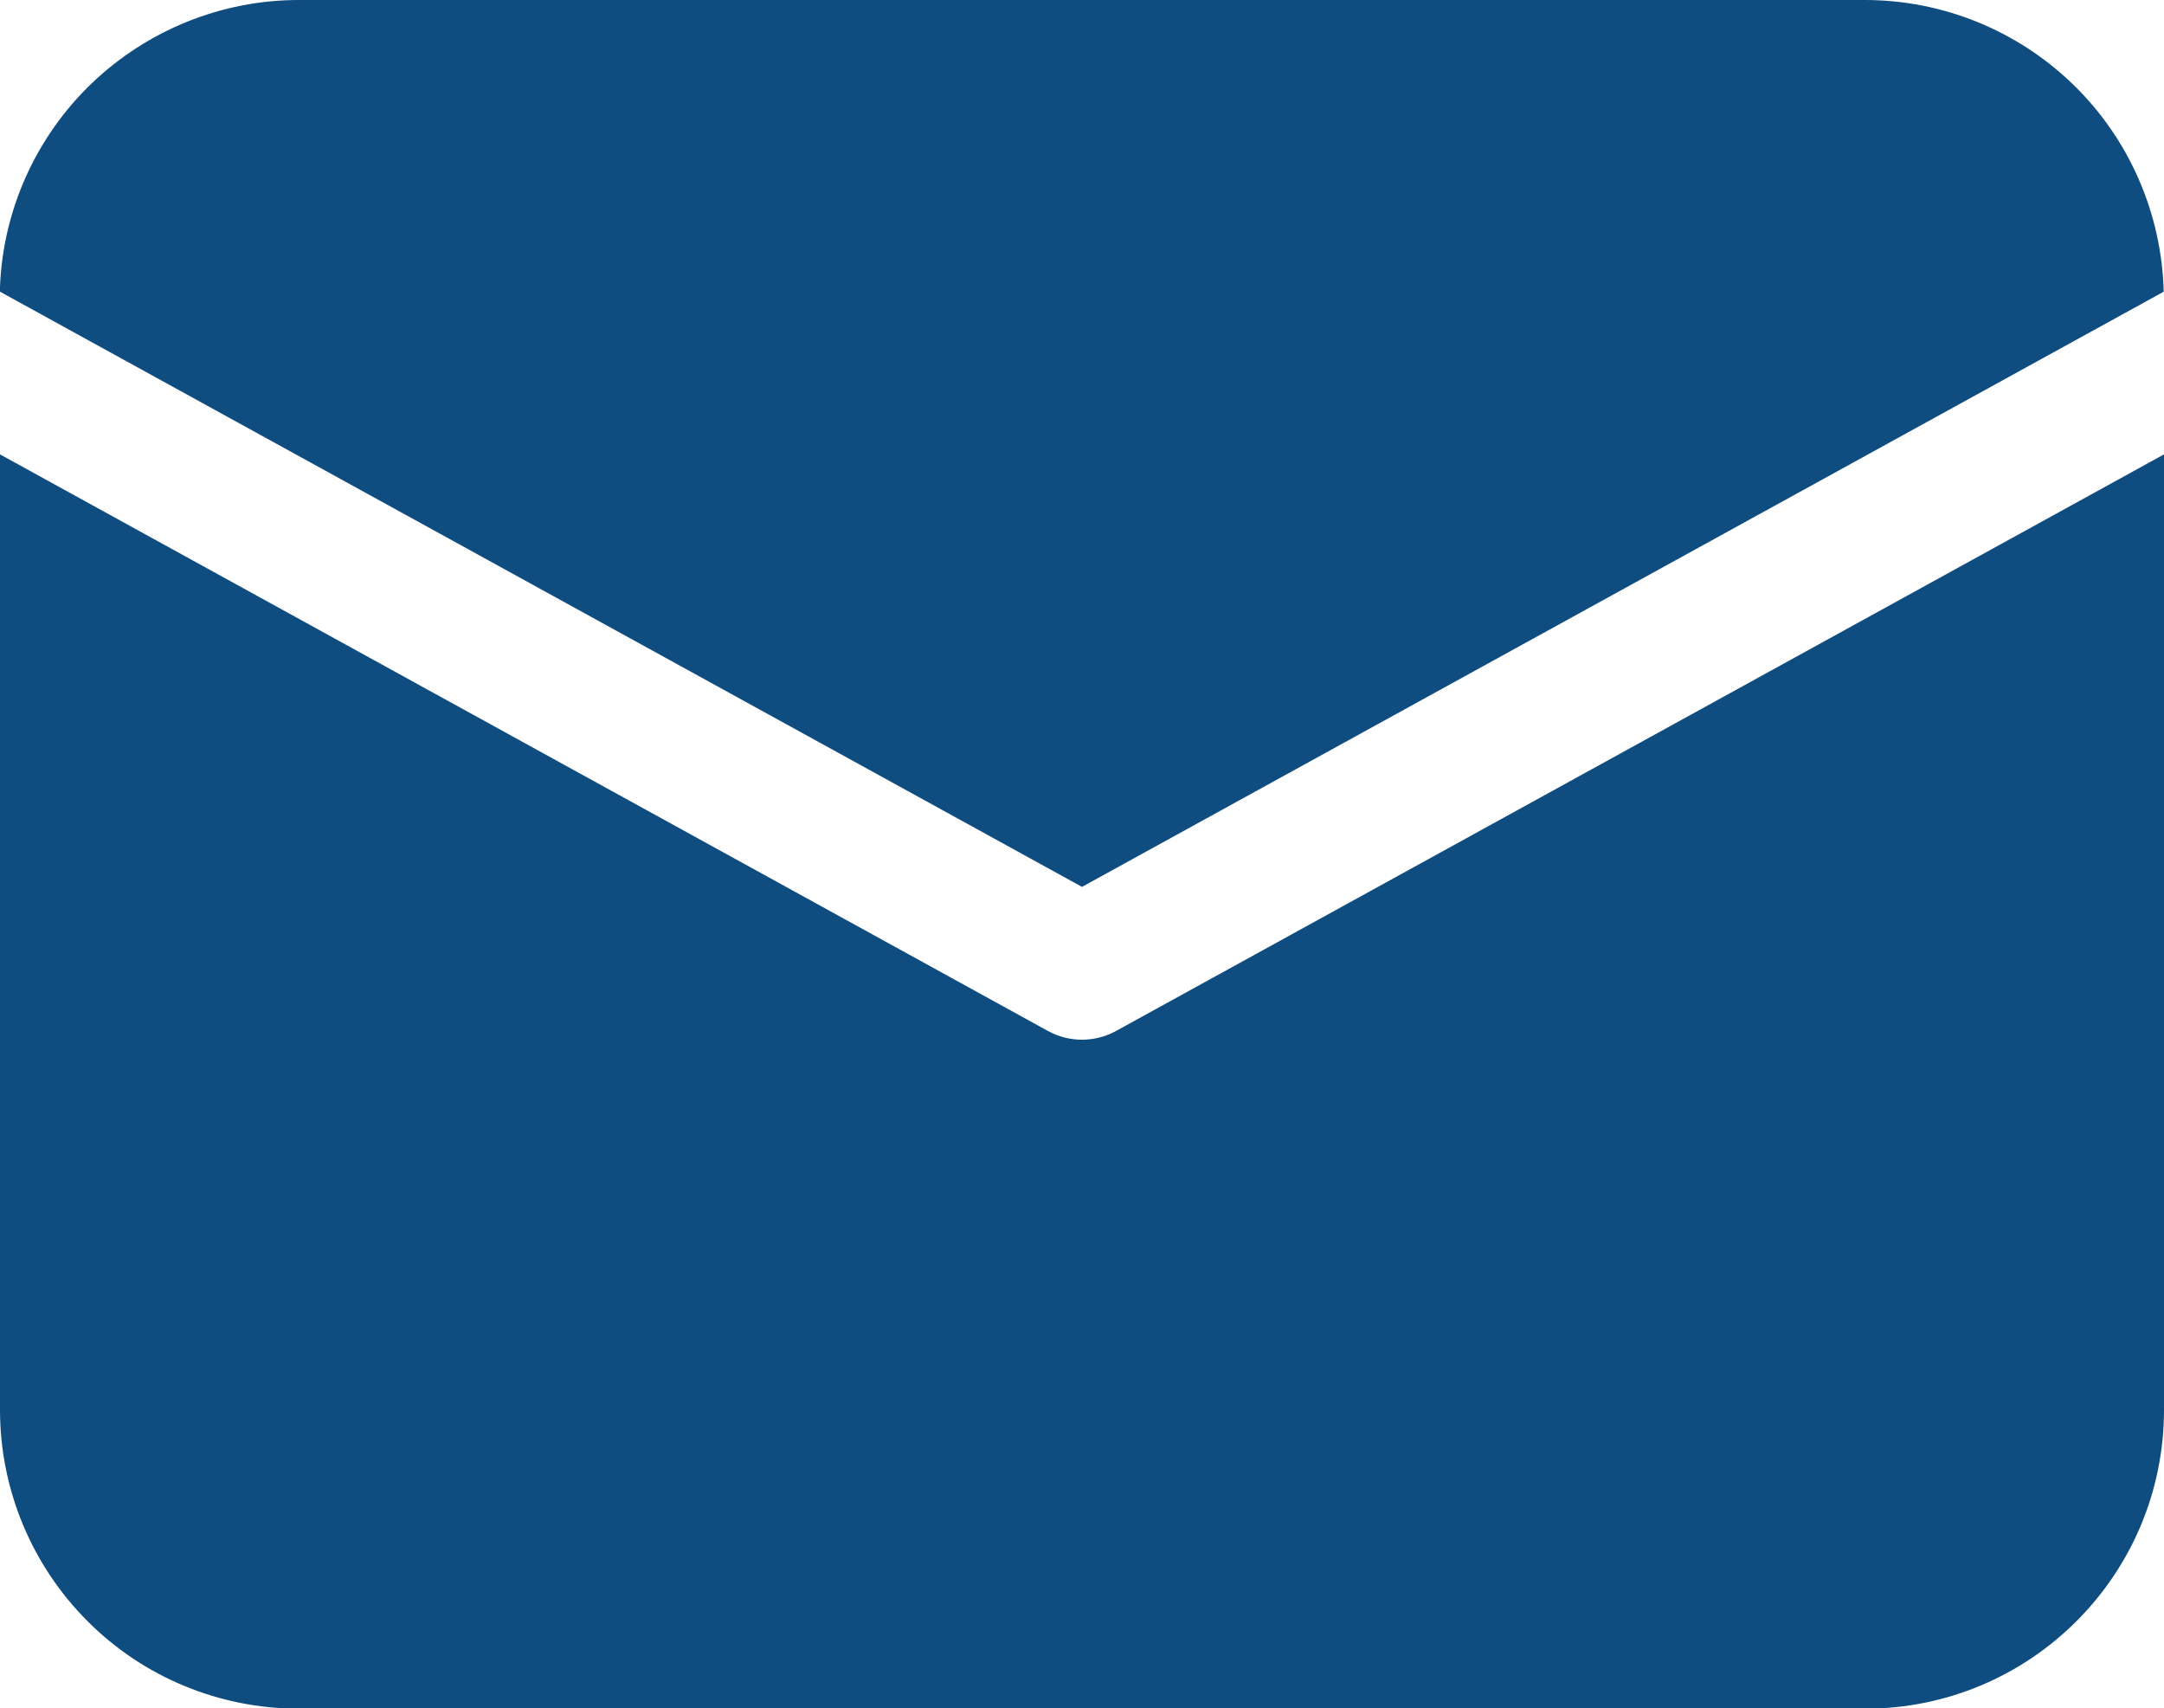<?xml version="1.0" encoding="UTF-8"?> <svg xmlns="http://www.w3.org/2000/svg" id="Livello_2" data-name="Livello 2" viewBox="0 0 75.16 59.33"><defs><style> .cls-1 { fill: #0f4c80; stroke-width: 0px; } </style></defs><g id="Livello_1-2" data-name="Livello 1"><path class="cls-1" d="M75.16,15.78v33.18c0,5.74-4.65,10.38-10.38,10.38H10.38c-2.75,0-5.4-1.09-7.34-3.04-1.95-1.95-3.04-4.59-3.04-7.34V15.78l36.39,20.02c.74.41,1.64.41,2.38,0l36.39-20.02h0ZM64.77,0c2.71,0,5.31,1.06,7.25,2.95,1.94,1.89,3.06,4.47,3.13,7.18l-37.57,20.67L0,10.13v-.18c.11-2.68,1.26-5.21,3.19-7.06C5.13,1.04,7.7,0,10.38,0h54.39Z"></path></g></svg> 